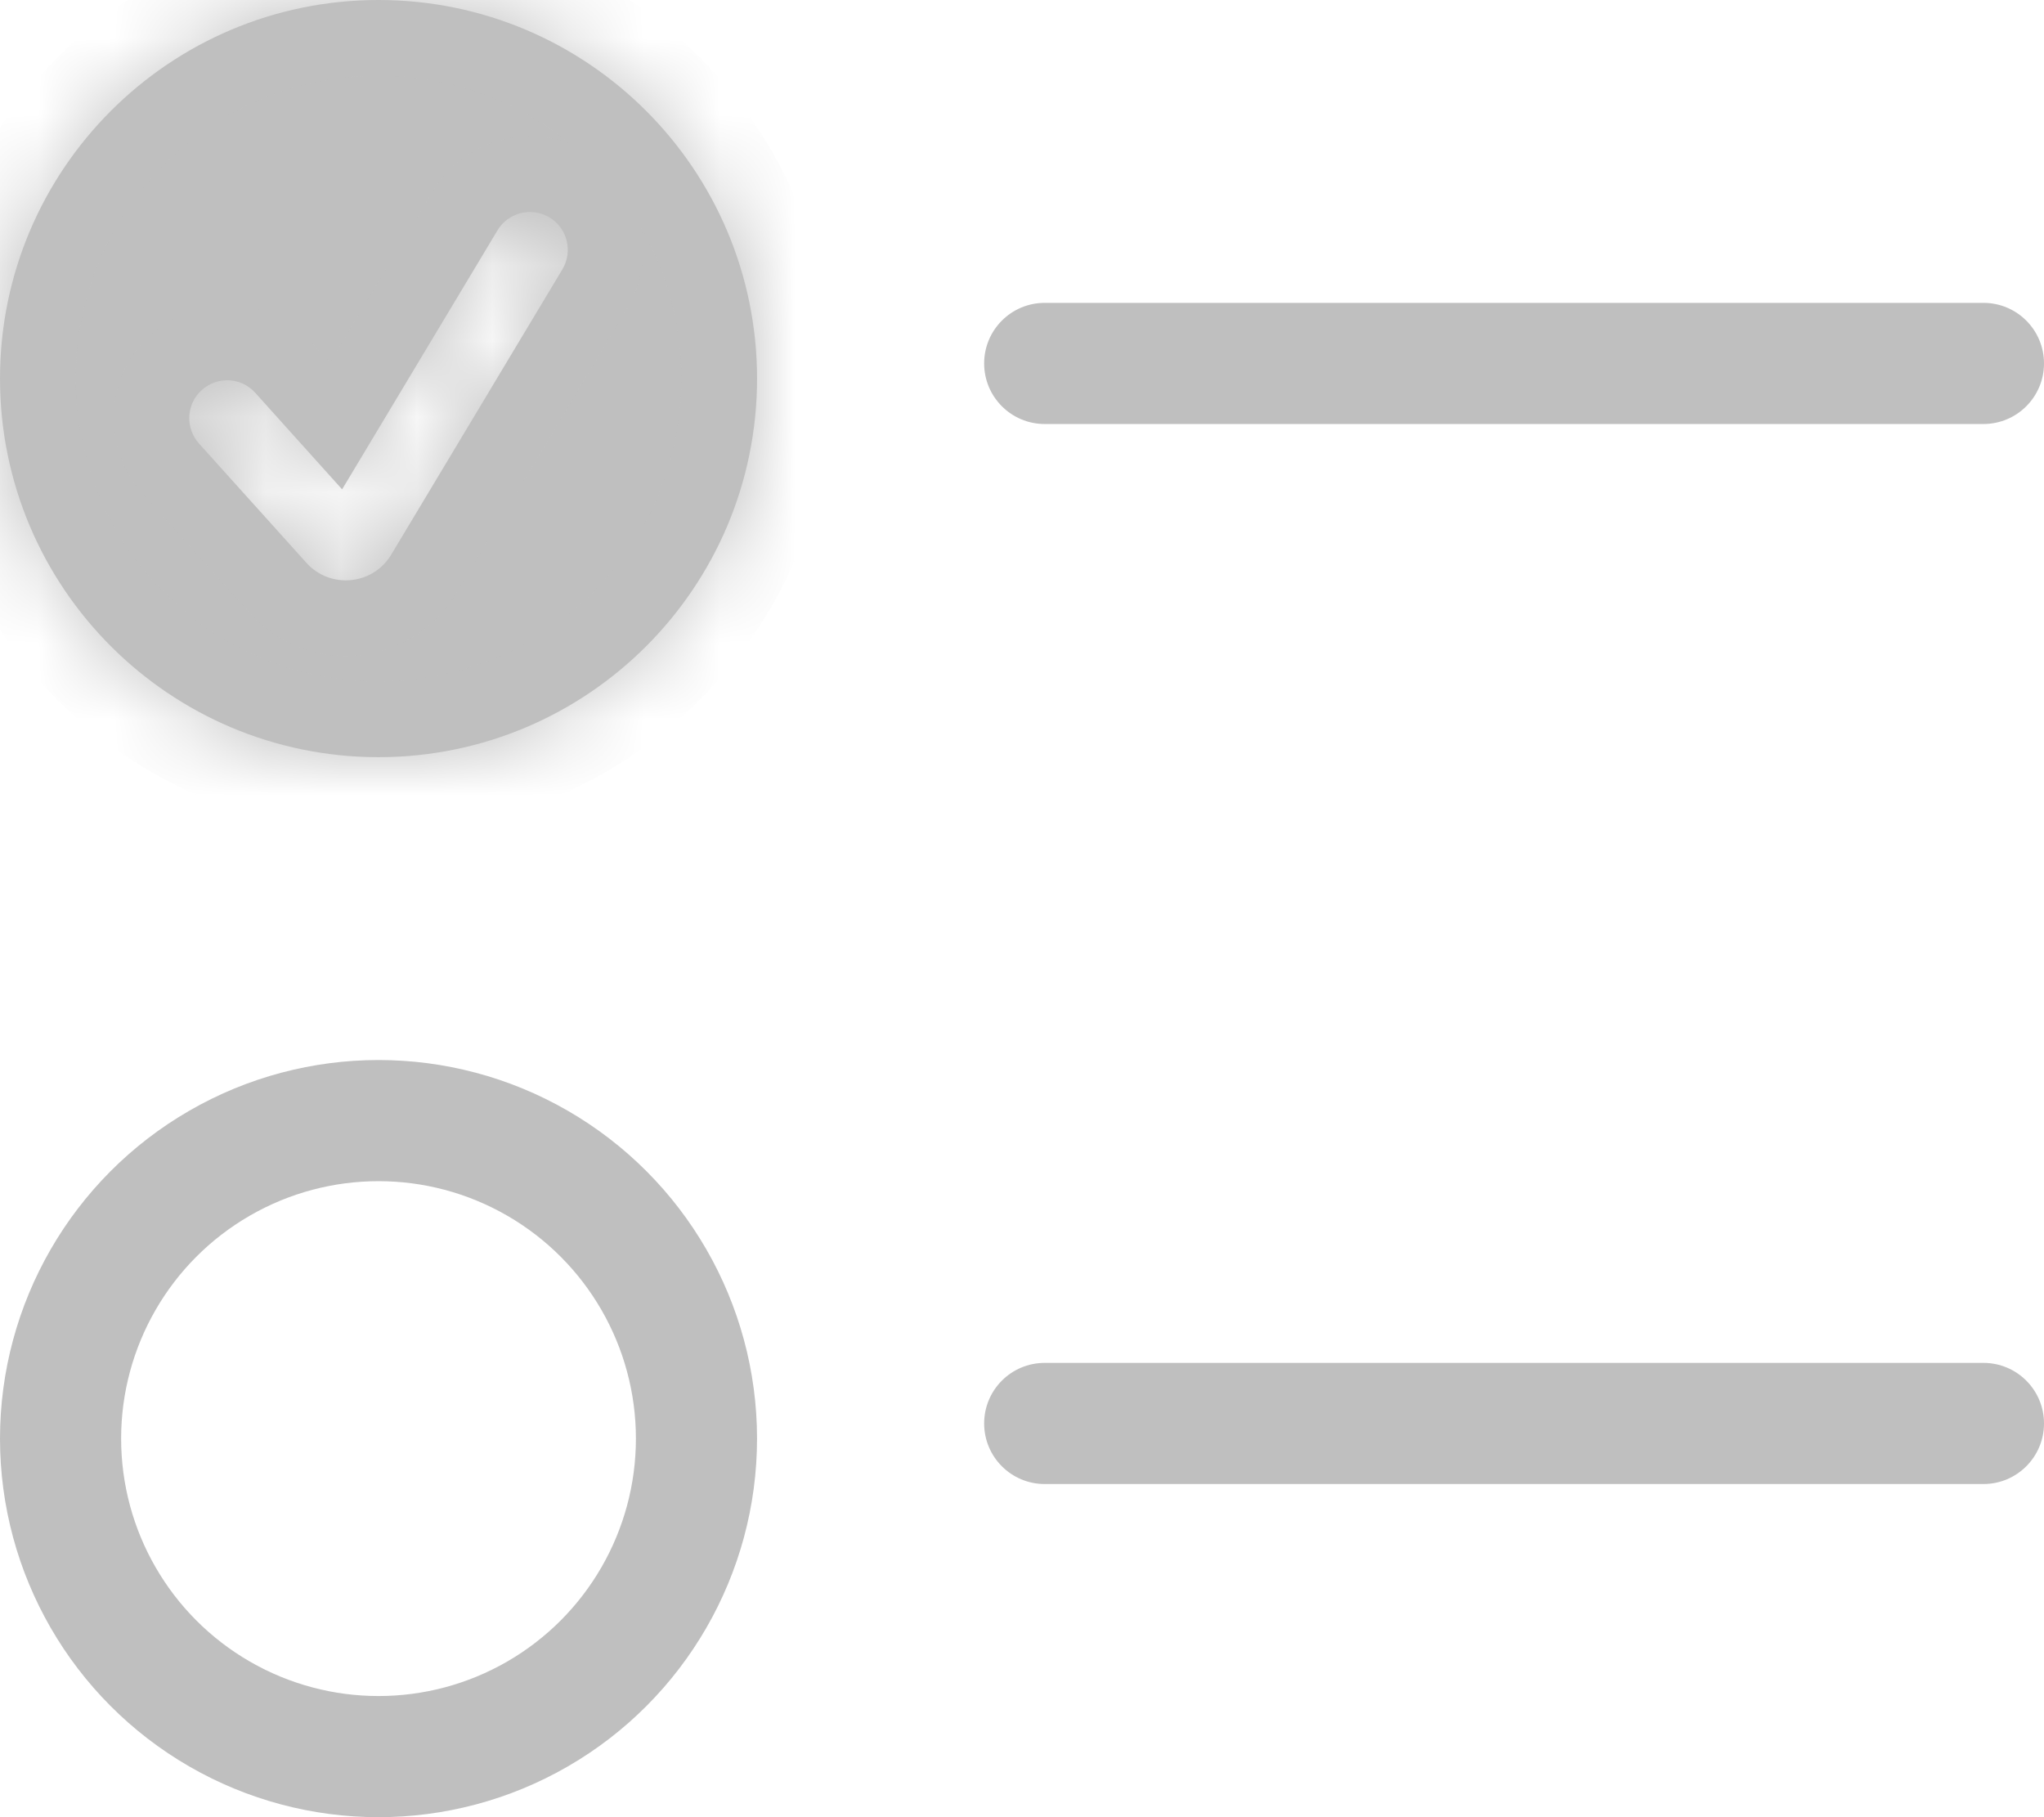 <?xml version="1.0" encoding="UTF-8"?> <svg xmlns="http://www.w3.org/2000/svg" width="27" height="24" viewBox="0 0 27 24" fill="none"><circle cx="5" cy="19" r="4.2" stroke="#BFBFBF" stroke-width="1.6"></circle><path fill-rule="evenodd" clip-rule="evenodd" d="M27 4.8C27 5.242 26.642 5.6 26.2 5.6H13.8C13.358 5.6 13 5.242 13 4.8V4.8C13 4.358 13.358 4 13.8 4H26.2C26.642 4 27 4.358 27 4.8V4.8Z" fill="#BFBFBF"></path><path fill-rule="evenodd" clip-rule="evenodd" d="M27 18.8C27 19.242 26.642 19.6 26.2 19.6H13.8C13.358 19.6 13 19.242 13 18.8V18.8C13 18.358 13.358 18 13.8 18H26.2C26.642 18 27 18.358 27 18.8V18.8Z" fill="#BFBFBF"></path><mask id="path-4-inside-1_132_157" fill="white"><path fill-rule="evenodd" clip-rule="evenodd" d="M5 10C7.761 10 10 7.761 10 5C10 2.239 7.761 0 5 0C2.239 0 0 2.239 0 5C0 7.761 2.239 10 5 10ZM7.429 3.557C7.571 3.32 7.494 3.013 7.257 2.871C7.02 2.729 6.713 2.806 6.571 3.043L4.519 6.463L3.372 5.188C3.187 4.982 2.871 4.966 2.666 5.151C2.46 5.335 2.444 5.651 2.628 5.857L4.047 7.433C4.362 7.783 4.926 7.729 5.168 7.325L7.429 3.557Z"></path></mask><path fill-rule="evenodd" clip-rule="evenodd" d="M5 10C7.761 10 10 7.761 10 5C10 2.239 7.761 0 5 0C2.239 0 0 2.239 0 5C0 7.761 2.239 10 5 10ZM7.429 3.557C7.571 3.32 7.494 3.013 7.257 2.871C7.02 2.729 6.713 2.806 6.571 3.043L4.519 6.463L3.372 5.188C3.187 4.982 2.871 4.966 2.666 5.151C2.46 5.335 2.444 5.651 2.628 5.857L4.047 7.433C4.362 7.783 4.926 7.729 5.168 7.325L7.429 3.557Z" fill="#BFBFBF"></path><path d="M7.429 3.557L8.286 4.072L8.286 4.072L7.429 3.557ZM6.571 3.043L7.429 3.557L7.429 3.557L6.571 3.043ZM4.519 6.463L3.776 7.132L4.681 8.137L5.377 6.977L4.519 6.463ZM3.372 5.188L4.115 4.519L4.115 4.519L3.372 5.188ZM2.628 5.857L1.885 6.526L1.885 6.526L2.628 5.857ZM4.047 7.433L4.791 6.764L4.791 6.764L4.047 7.433ZM5.168 7.325L6.025 7.84L6.025 7.84L5.168 7.325ZM9 5C9 7.209 7.209 9 5 9V11C8.314 11 11 8.314 11 5H9ZM5 1C7.209 1 9 2.791 9 5H11C11 1.686 8.314 -1 5 -1V1ZM1 5C1 2.791 2.791 1 5 1V-1C1.686 -1 -1 1.686 -1 5H1ZM5 9C2.791 9 1 7.209 1 5H-1C-1 8.314 1.686 11 5 11V9ZM6.743 3.729C6.506 3.587 6.429 3.28 6.571 3.043L8.286 4.072C8.712 3.361 8.482 2.44 7.772 2.014L6.743 3.729ZM7.429 3.557C7.287 3.794 6.98 3.871 6.743 3.729L7.772 2.014C7.061 1.588 6.14 1.818 5.714 2.528L7.429 3.557ZM5.377 6.977L7.429 3.557L5.714 2.528L3.662 5.948L5.377 6.977ZM2.628 5.857L3.776 7.132L5.263 5.794L4.115 4.519L2.628 5.857ZM3.334 5.894C3.129 6.079 2.813 6.062 2.628 5.857L4.115 4.519C3.561 3.903 2.612 3.853 1.997 4.407L3.334 5.894ZM3.372 5.188C3.556 5.393 3.54 5.709 3.334 5.894L1.997 4.407C1.381 4.961 1.331 5.91 1.885 6.526L3.372 5.188ZM4.791 6.764L3.372 5.188L1.885 6.526L3.304 8.102L4.791 6.764ZM4.31 6.811C4.414 6.638 4.656 6.614 4.791 6.764L3.304 8.102C4.069 8.952 5.437 8.82 6.025 7.84L4.31 6.811ZM6.571 3.043L4.31 6.811L6.025 7.84L8.286 4.072L6.571 3.043Z" fill="#BFBFBF" mask="url(#path-4-inside-1_132_157)"></path></svg> 